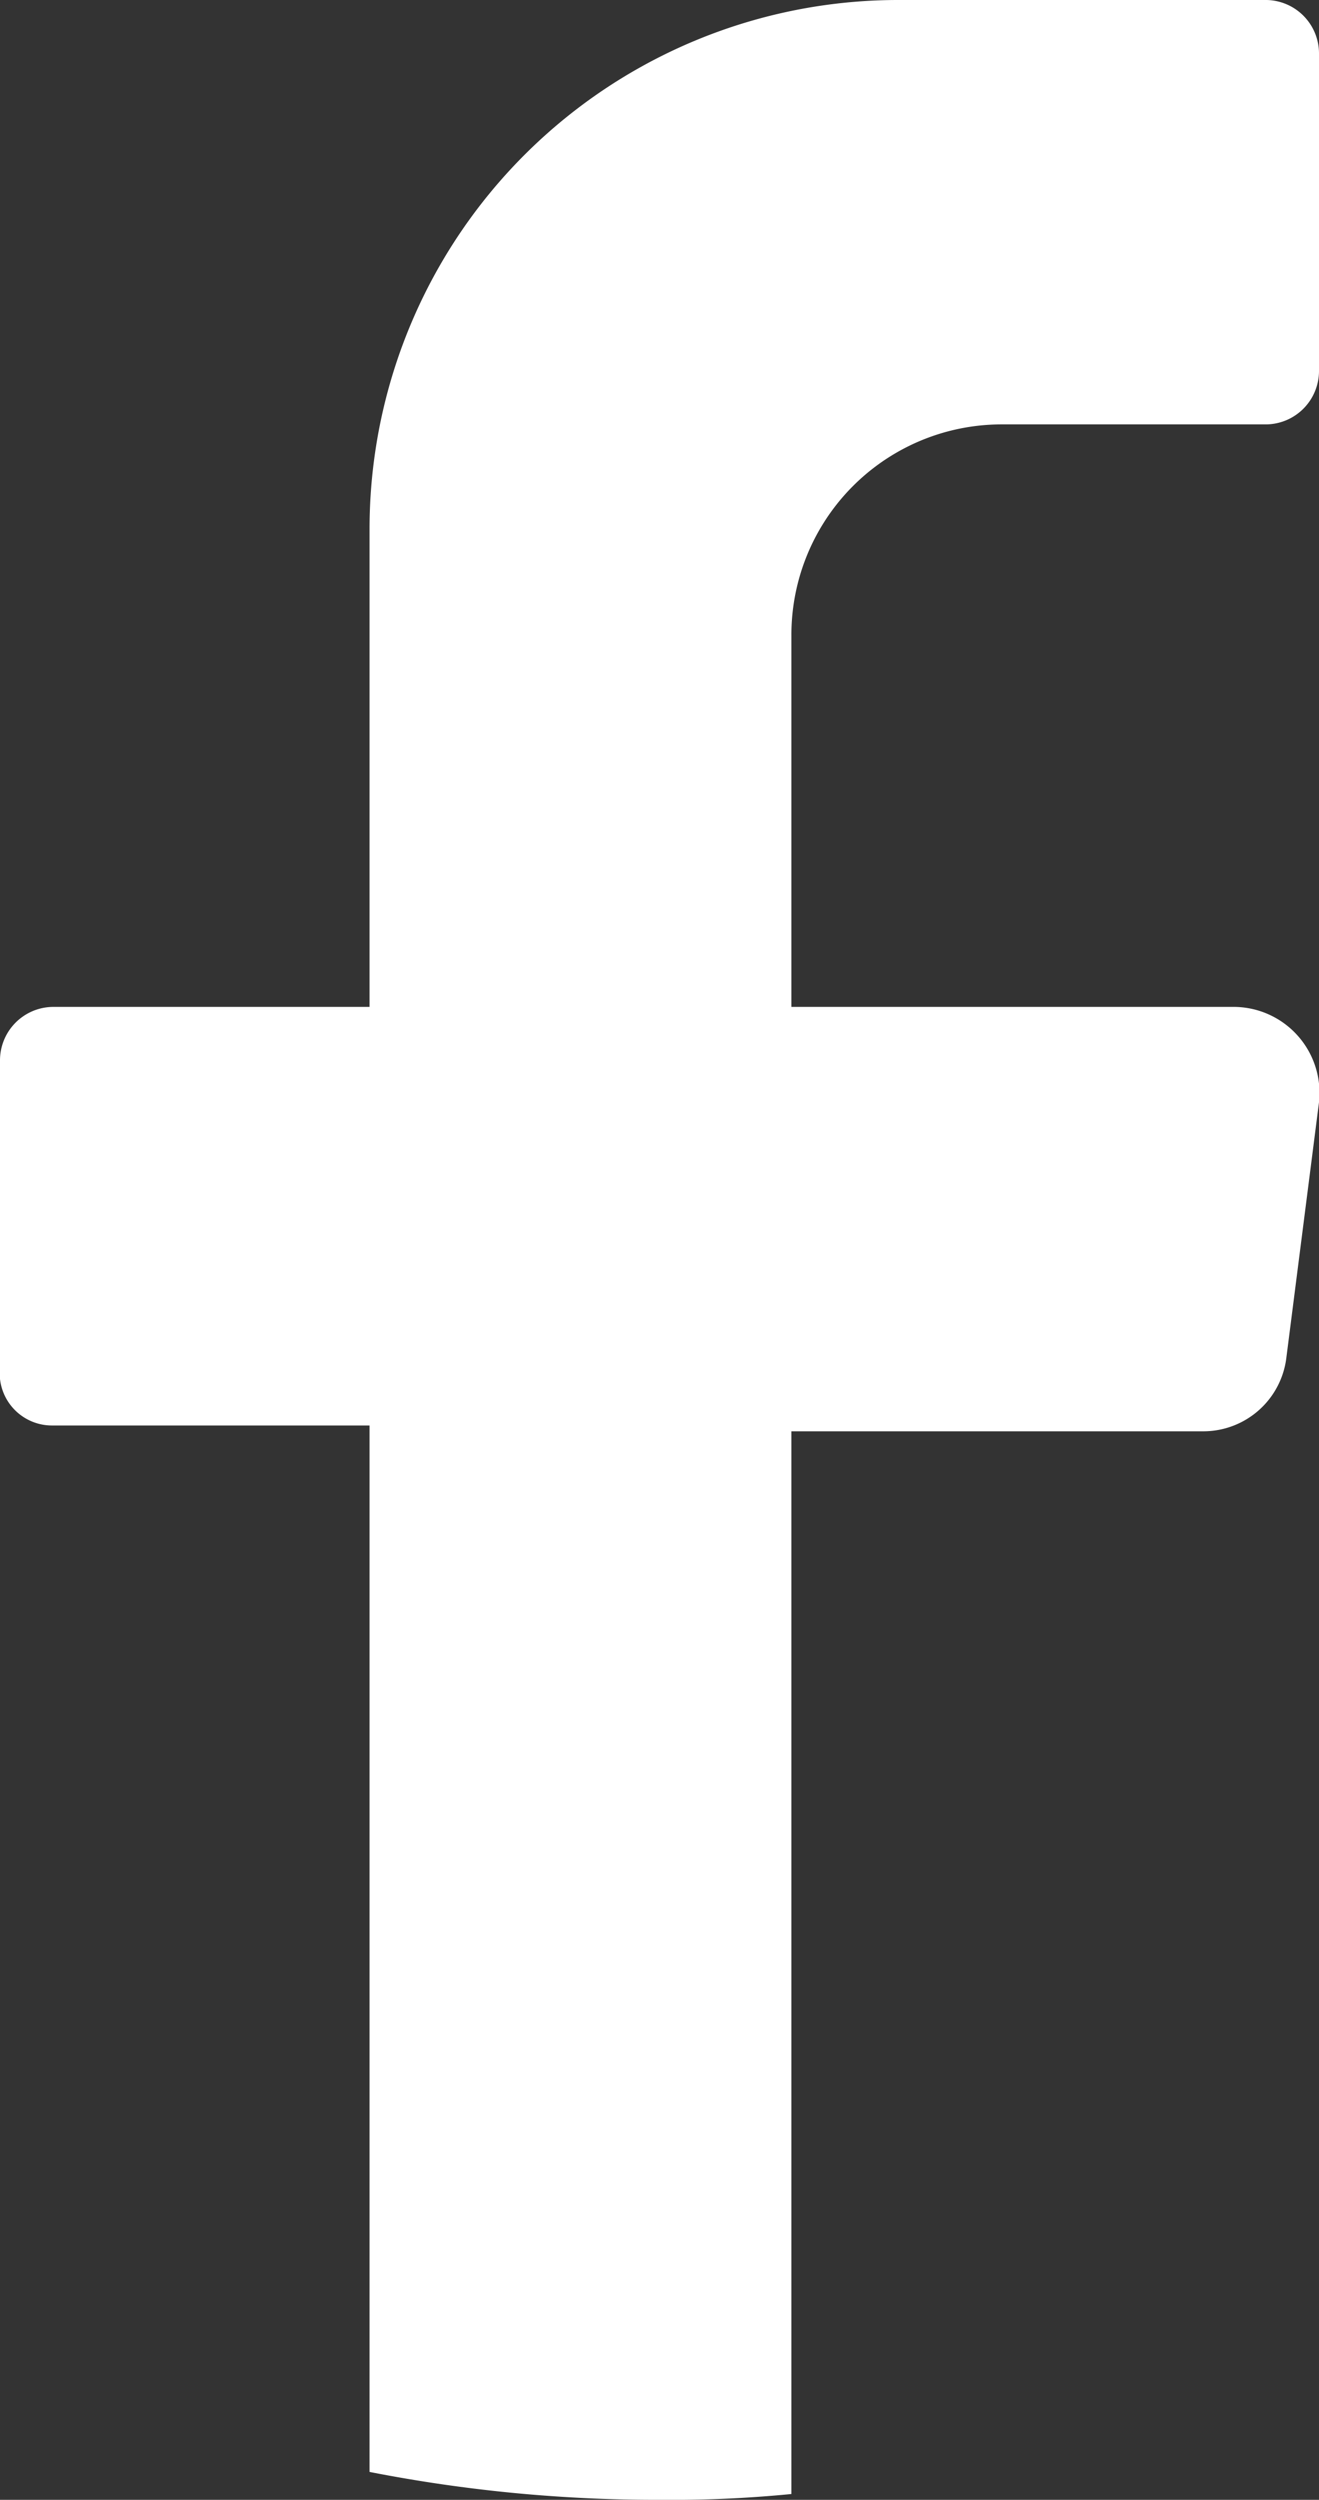 <svg xmlns="http://www.w3.org/2000/svg" viewBox="0 0 11.35 21.5"><rect x="0" y="0" width="11.35" height="21.5" fill="#333333" stroke="none"/><defs><style>.cls-1{fill:#fff;}</style></defs><g id="Layer_2" data-name="Layer 2"><g id="ΦΙΛΤΡΑ"><path class="cls-1" d="M11.35,9.48l-.28,2.19a.72.72,0,0,1-.72.64H6.81v9.14a10.56,10.56,0,0,1-1.13.05,12.85,12.85,0,0,1-2.5-.24v-9H.45A.45.45,0,0,1,0,11.86V9.12a.46.46,0,0,1,.45-.46H3.18V4.56A4.55,4.55,0,0,1,7.72,0H10.9a.46.46,0,0,1,.45.46V3.19a.46.46,0,0,1-.45.46H8.63A1.81,1.81,0,0,0,6.81,5.47V8.66h3.82A.74.74,0,0,1,11.35,9.48Z"/></g></g></svg>